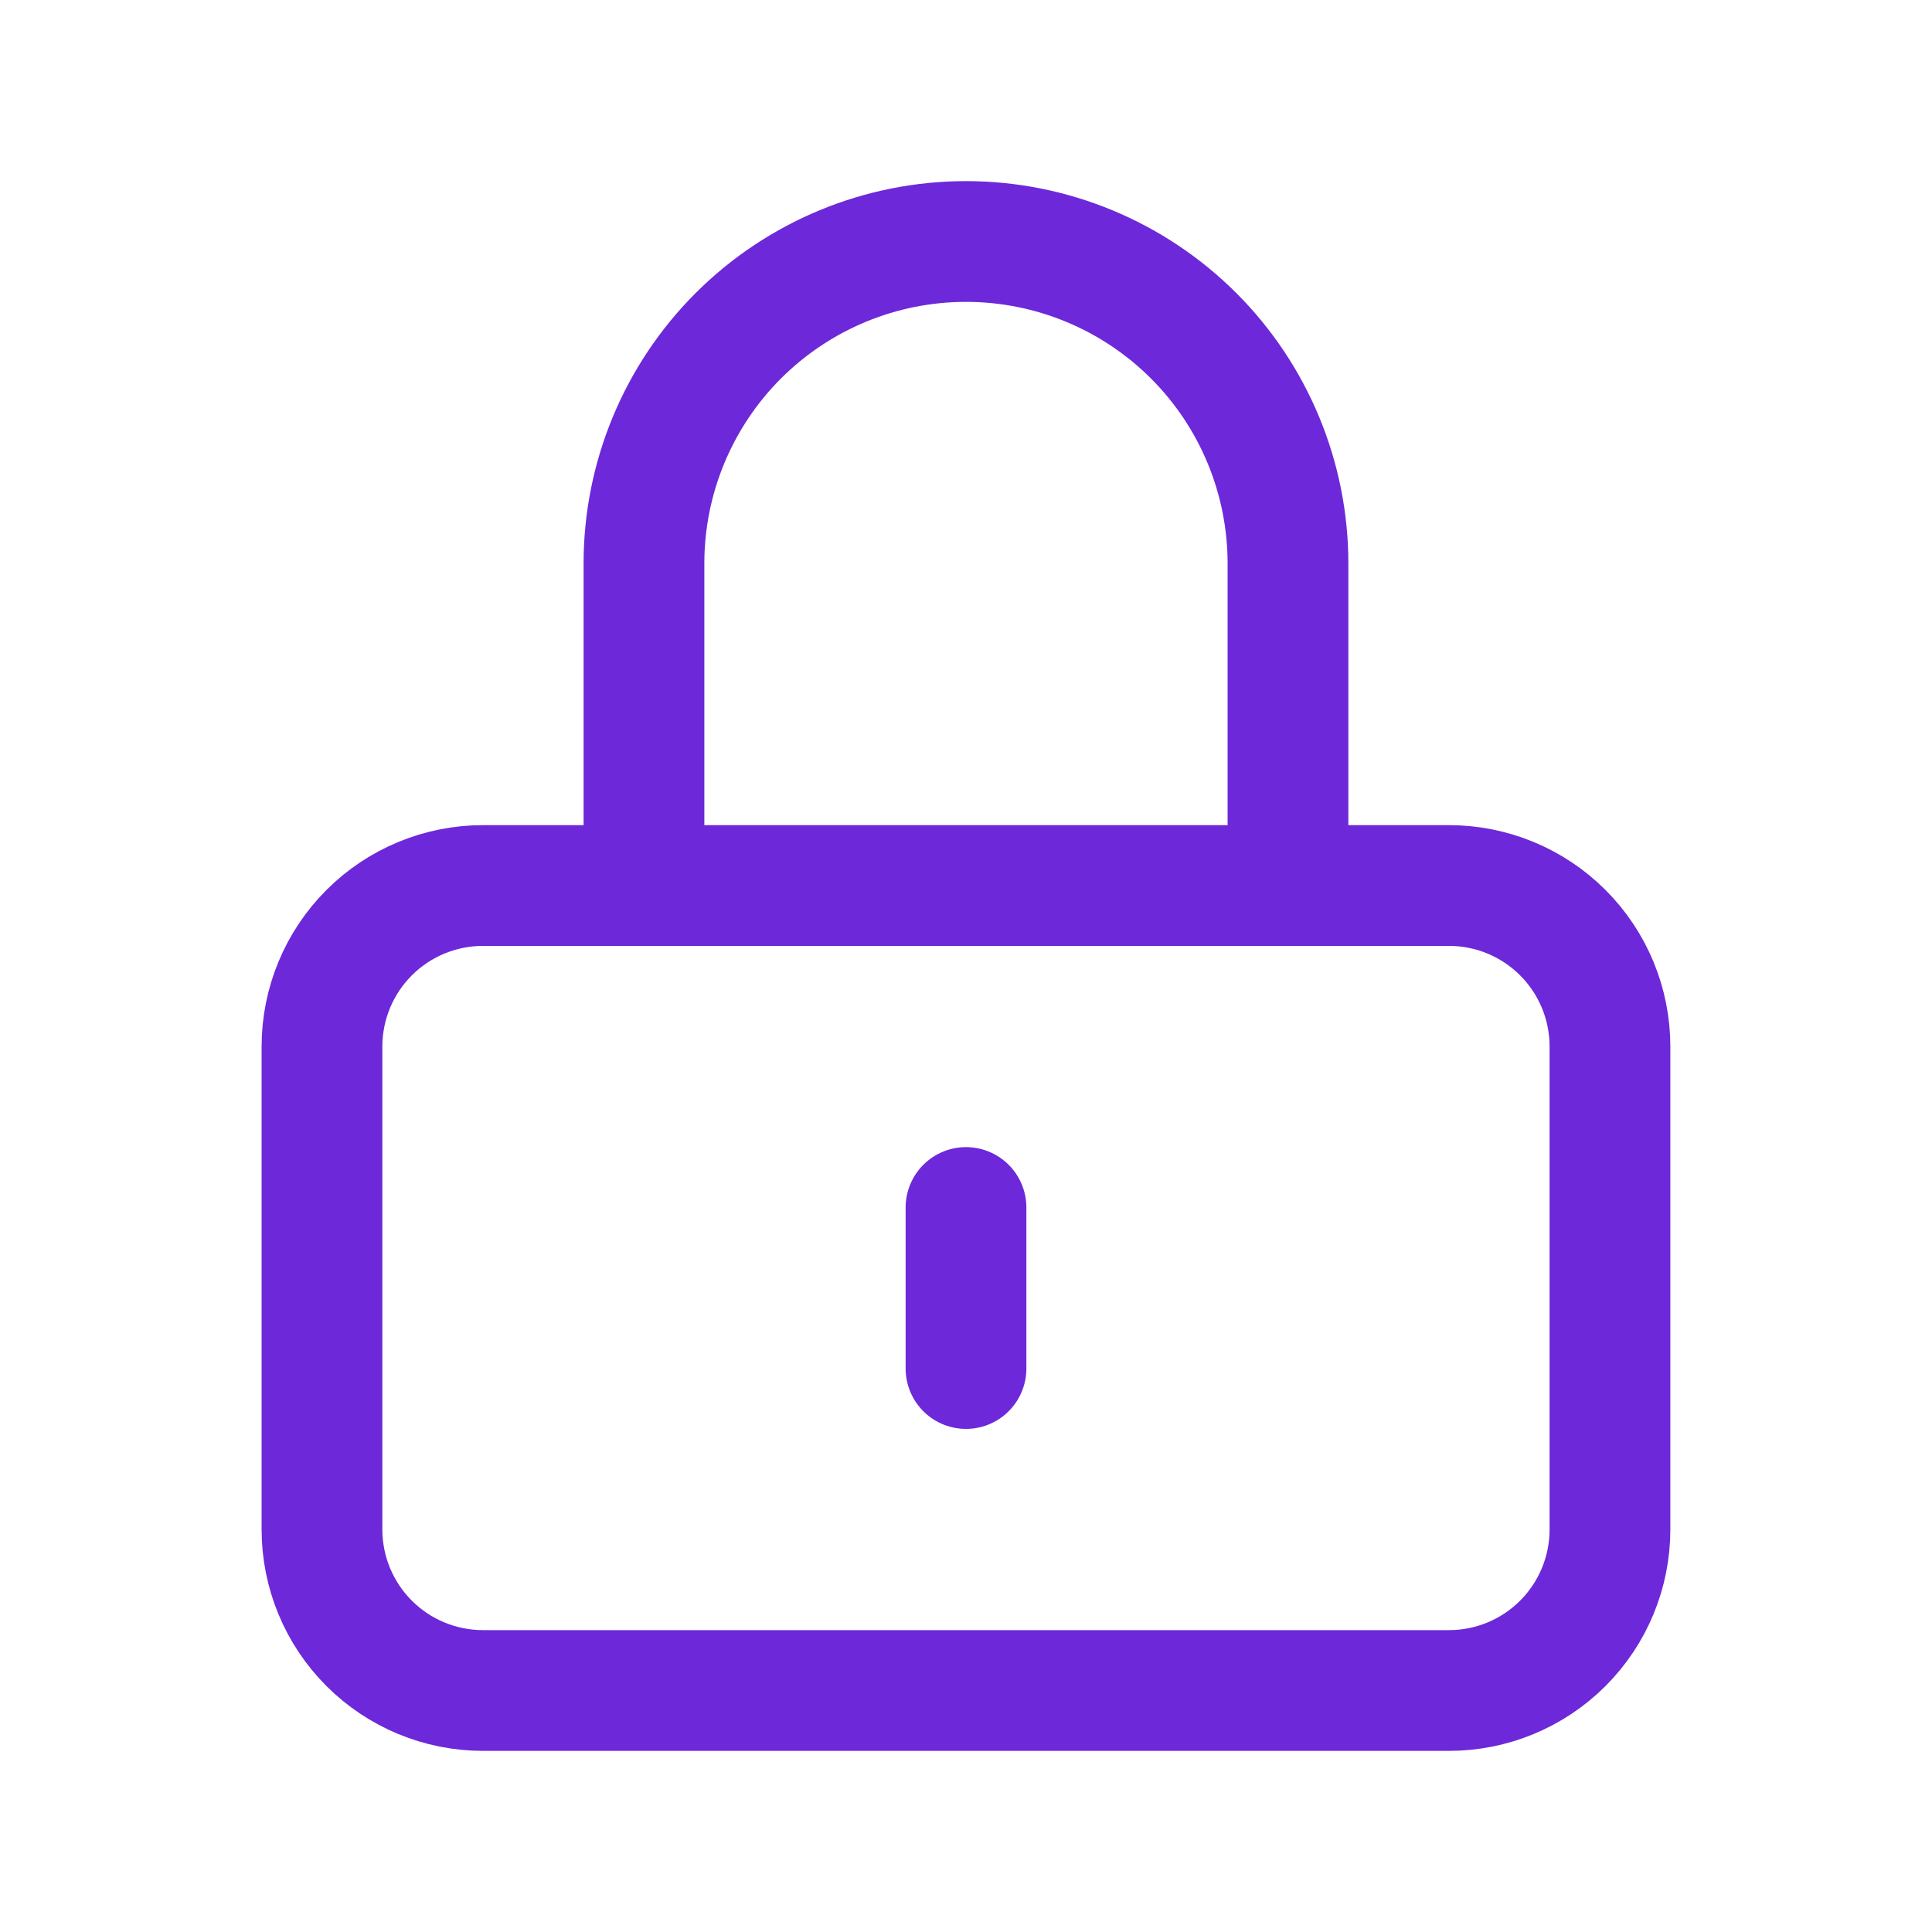 <?xml version="1.0" encoding="UTF-8"?> <svg xmlns="http://www.w3.org/2000/svg" width="32" height="32" viewBox="0 0 32 32" fill="none"><path d="M16 20V22.667M8 28H24C24.707 28 25.385 27.719 25.885 27.219C26.385 26.719 26.666 26.041 26.666 25.333V17.333C26.666 16.626 26.385 15.948 25.885 15.448C25.385 14.948 24.707 14.667 24 14.667H8C7.292 14.667 6.614 14.948 6.114 15.448C5.614 15.948 5.333 16.626 5.333 17.333V25.333C5.333 26.041 5.614 26.719 6.114 27.219C6.614 27.719 7.292 28 8 28ZM21.333 14.667V9.333C21.333 7.919 20.771 6.562 19.771 5.562C18.771 4.562 17.414 4 16 4C14.585 4 13.229 4.562 12.228 5.562C11.228 6.562 10.666 7.919 10.666 9.333V14.667H21.333Z" stroke="#6D28D9" stroke-width="2" stroke-linecap="round" stroke-linejoin="round"></path></svg> 